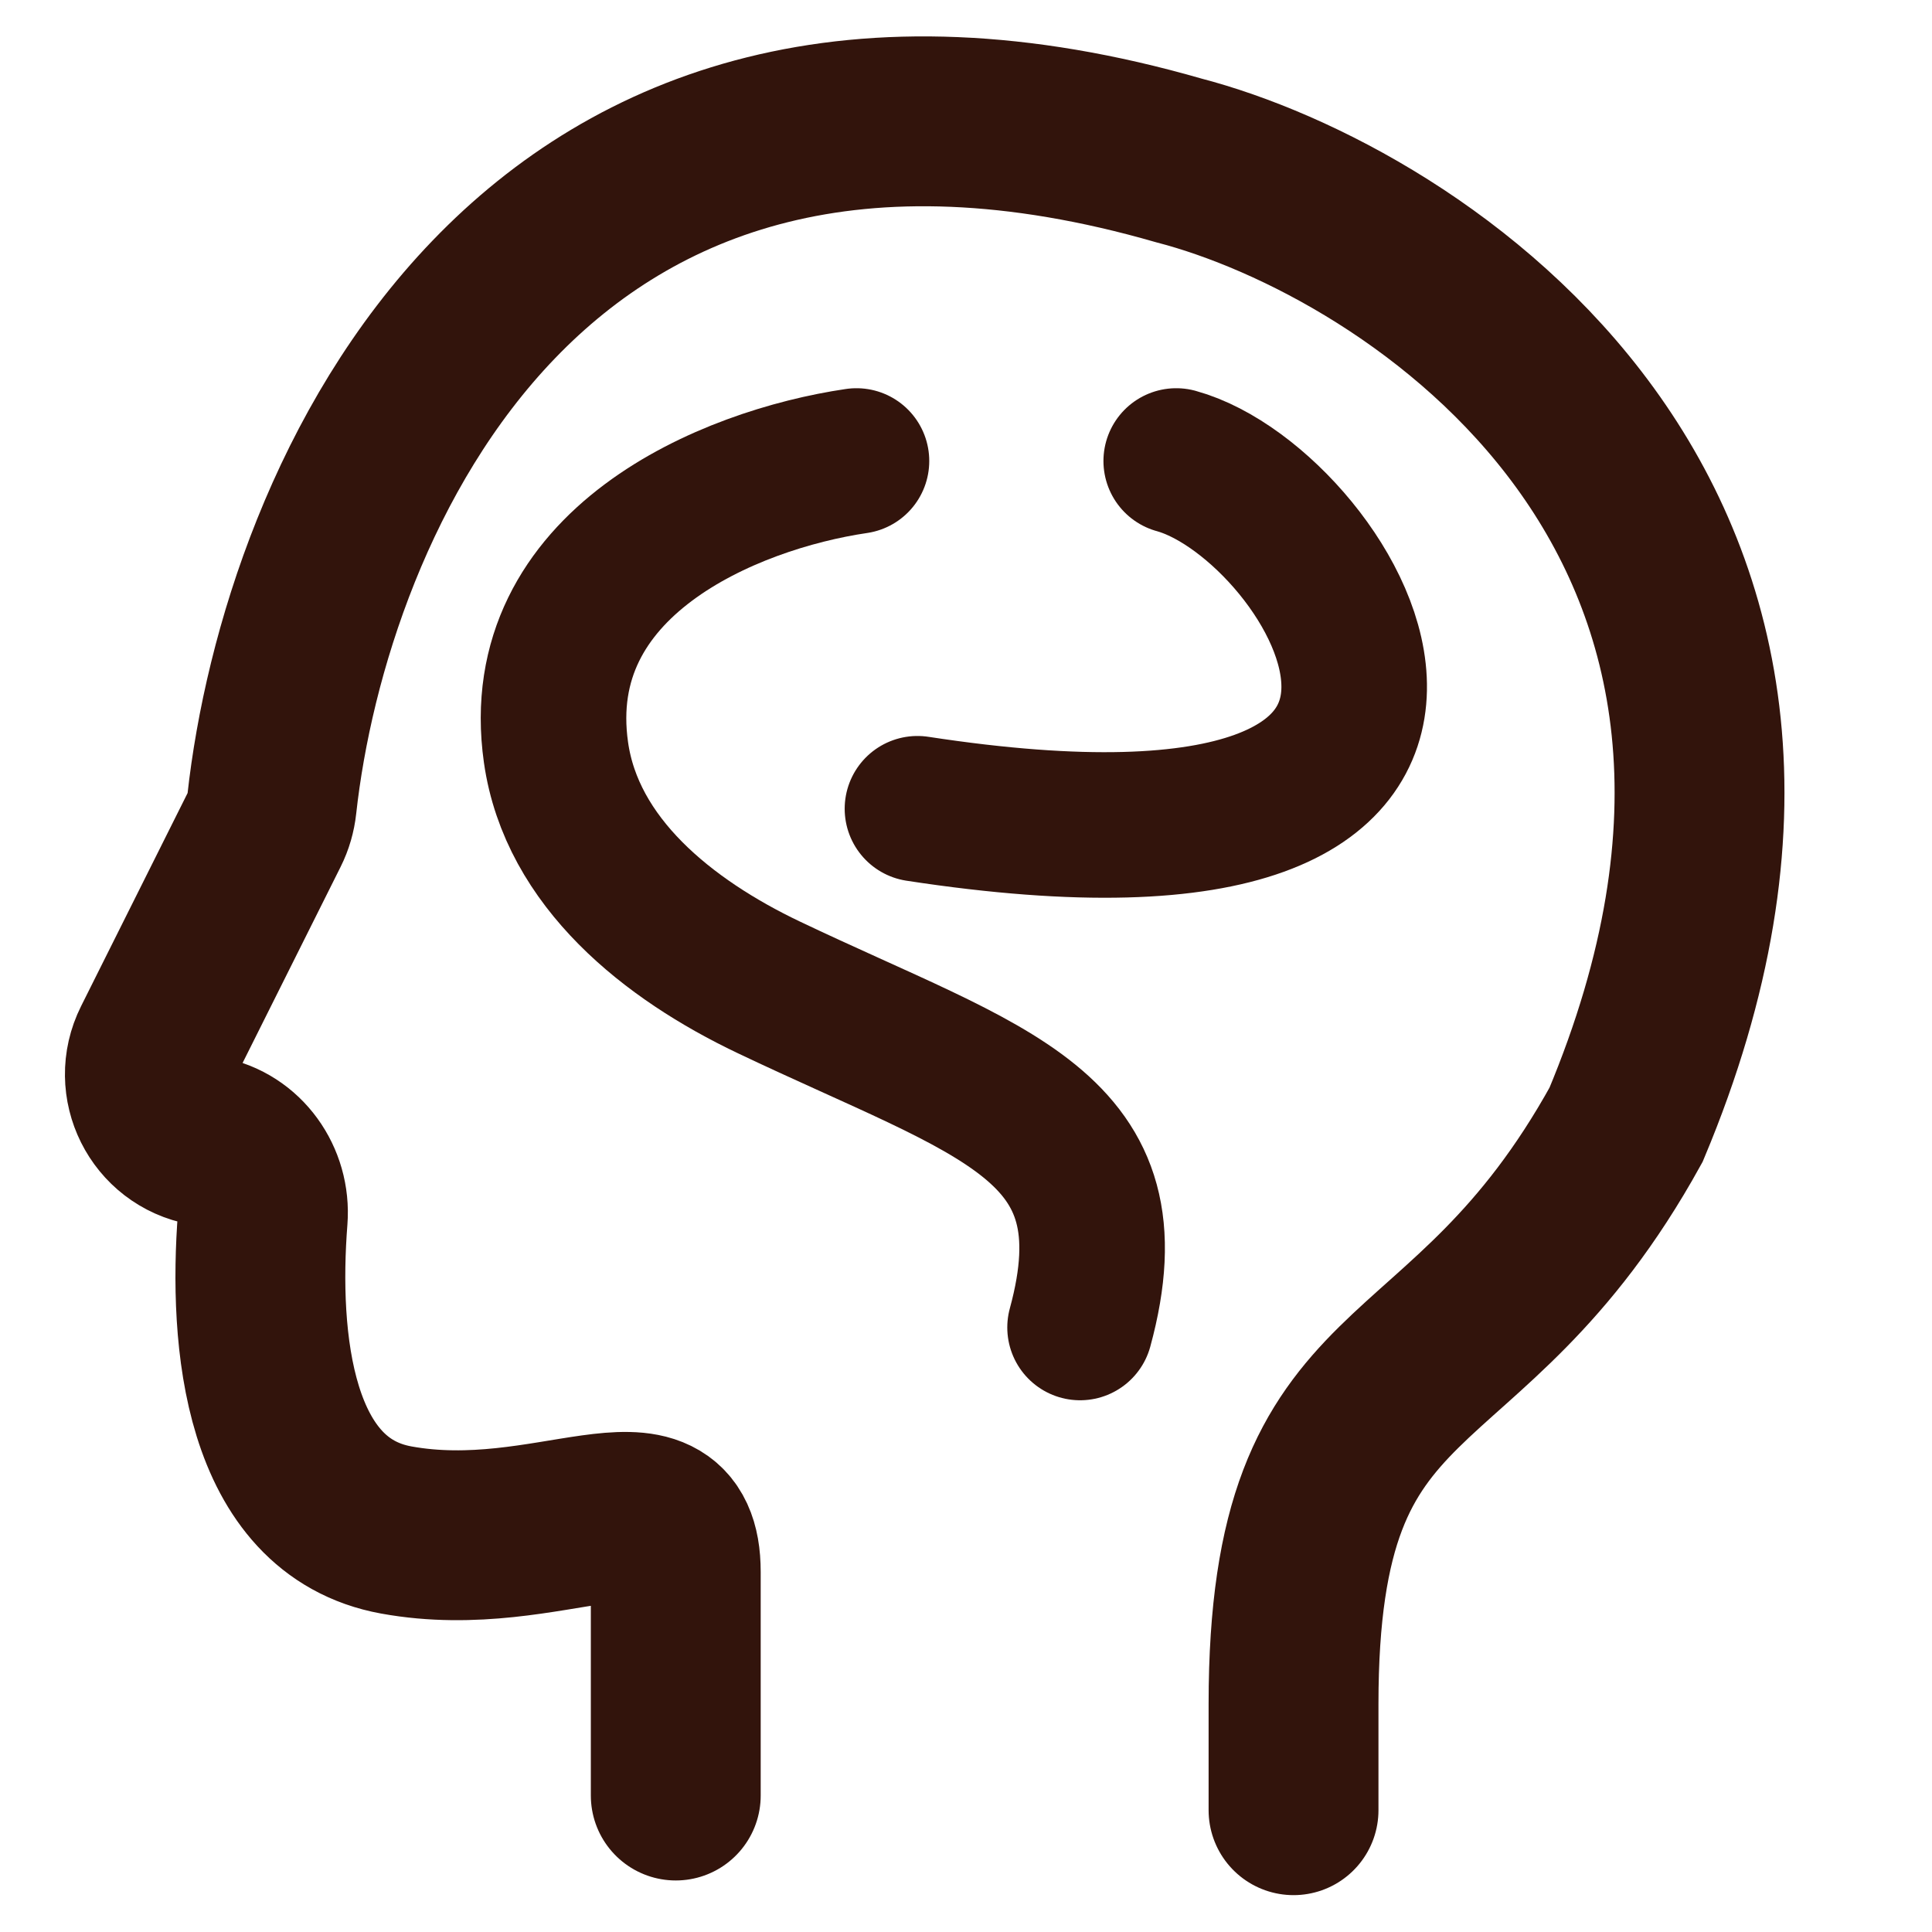 <svg width="49" height="49" viewBox="0 0 49 49" fill="none" xmlns="http://www.w3.org/2000/svg">
<path d="M29.832 11.692C33.843 12.795 40.043 23.084 23.269 20.512" stroke="#32140C" stroke-width="3.692" stroke-linecap="round"/>
<path d="M21.722 11.692C18.483 12.169 13.418 14.272 14.101 19.081C14.497 21.873 16.947 23.826 19.493 25.039C25.202 27.759 28.802 28.501 27.393 33.668" stroke="#32140C" stroke-width="3.692" stroke-linecap="round"/>
<path d="M17.139 45.539C17.139 45.539 17.139 42.703 17.139 39.868C17.139 37.032 13.949 39.513 10.05 38.804C6.794 38.212 6.422 33.994 6.663 30.899C6.735 29.97 6.126 29.101 5.209 28.934V28.934C4.085 28.73 3.472 27.504 3.983 26.482L6.711 21.024C6.809 20.828 6.869 20.62 6.893 20.402C7.73 12.775 13.406 -0.683 29.898 4.069C35.806 5.605 47.687 13.143 41.241 28.526C37.115 36 32.807 33.911 32.807 43.216V45.911" stroke="#32140C" stroke-width="4.308" stroke-linecap="round"/>
</svg>
